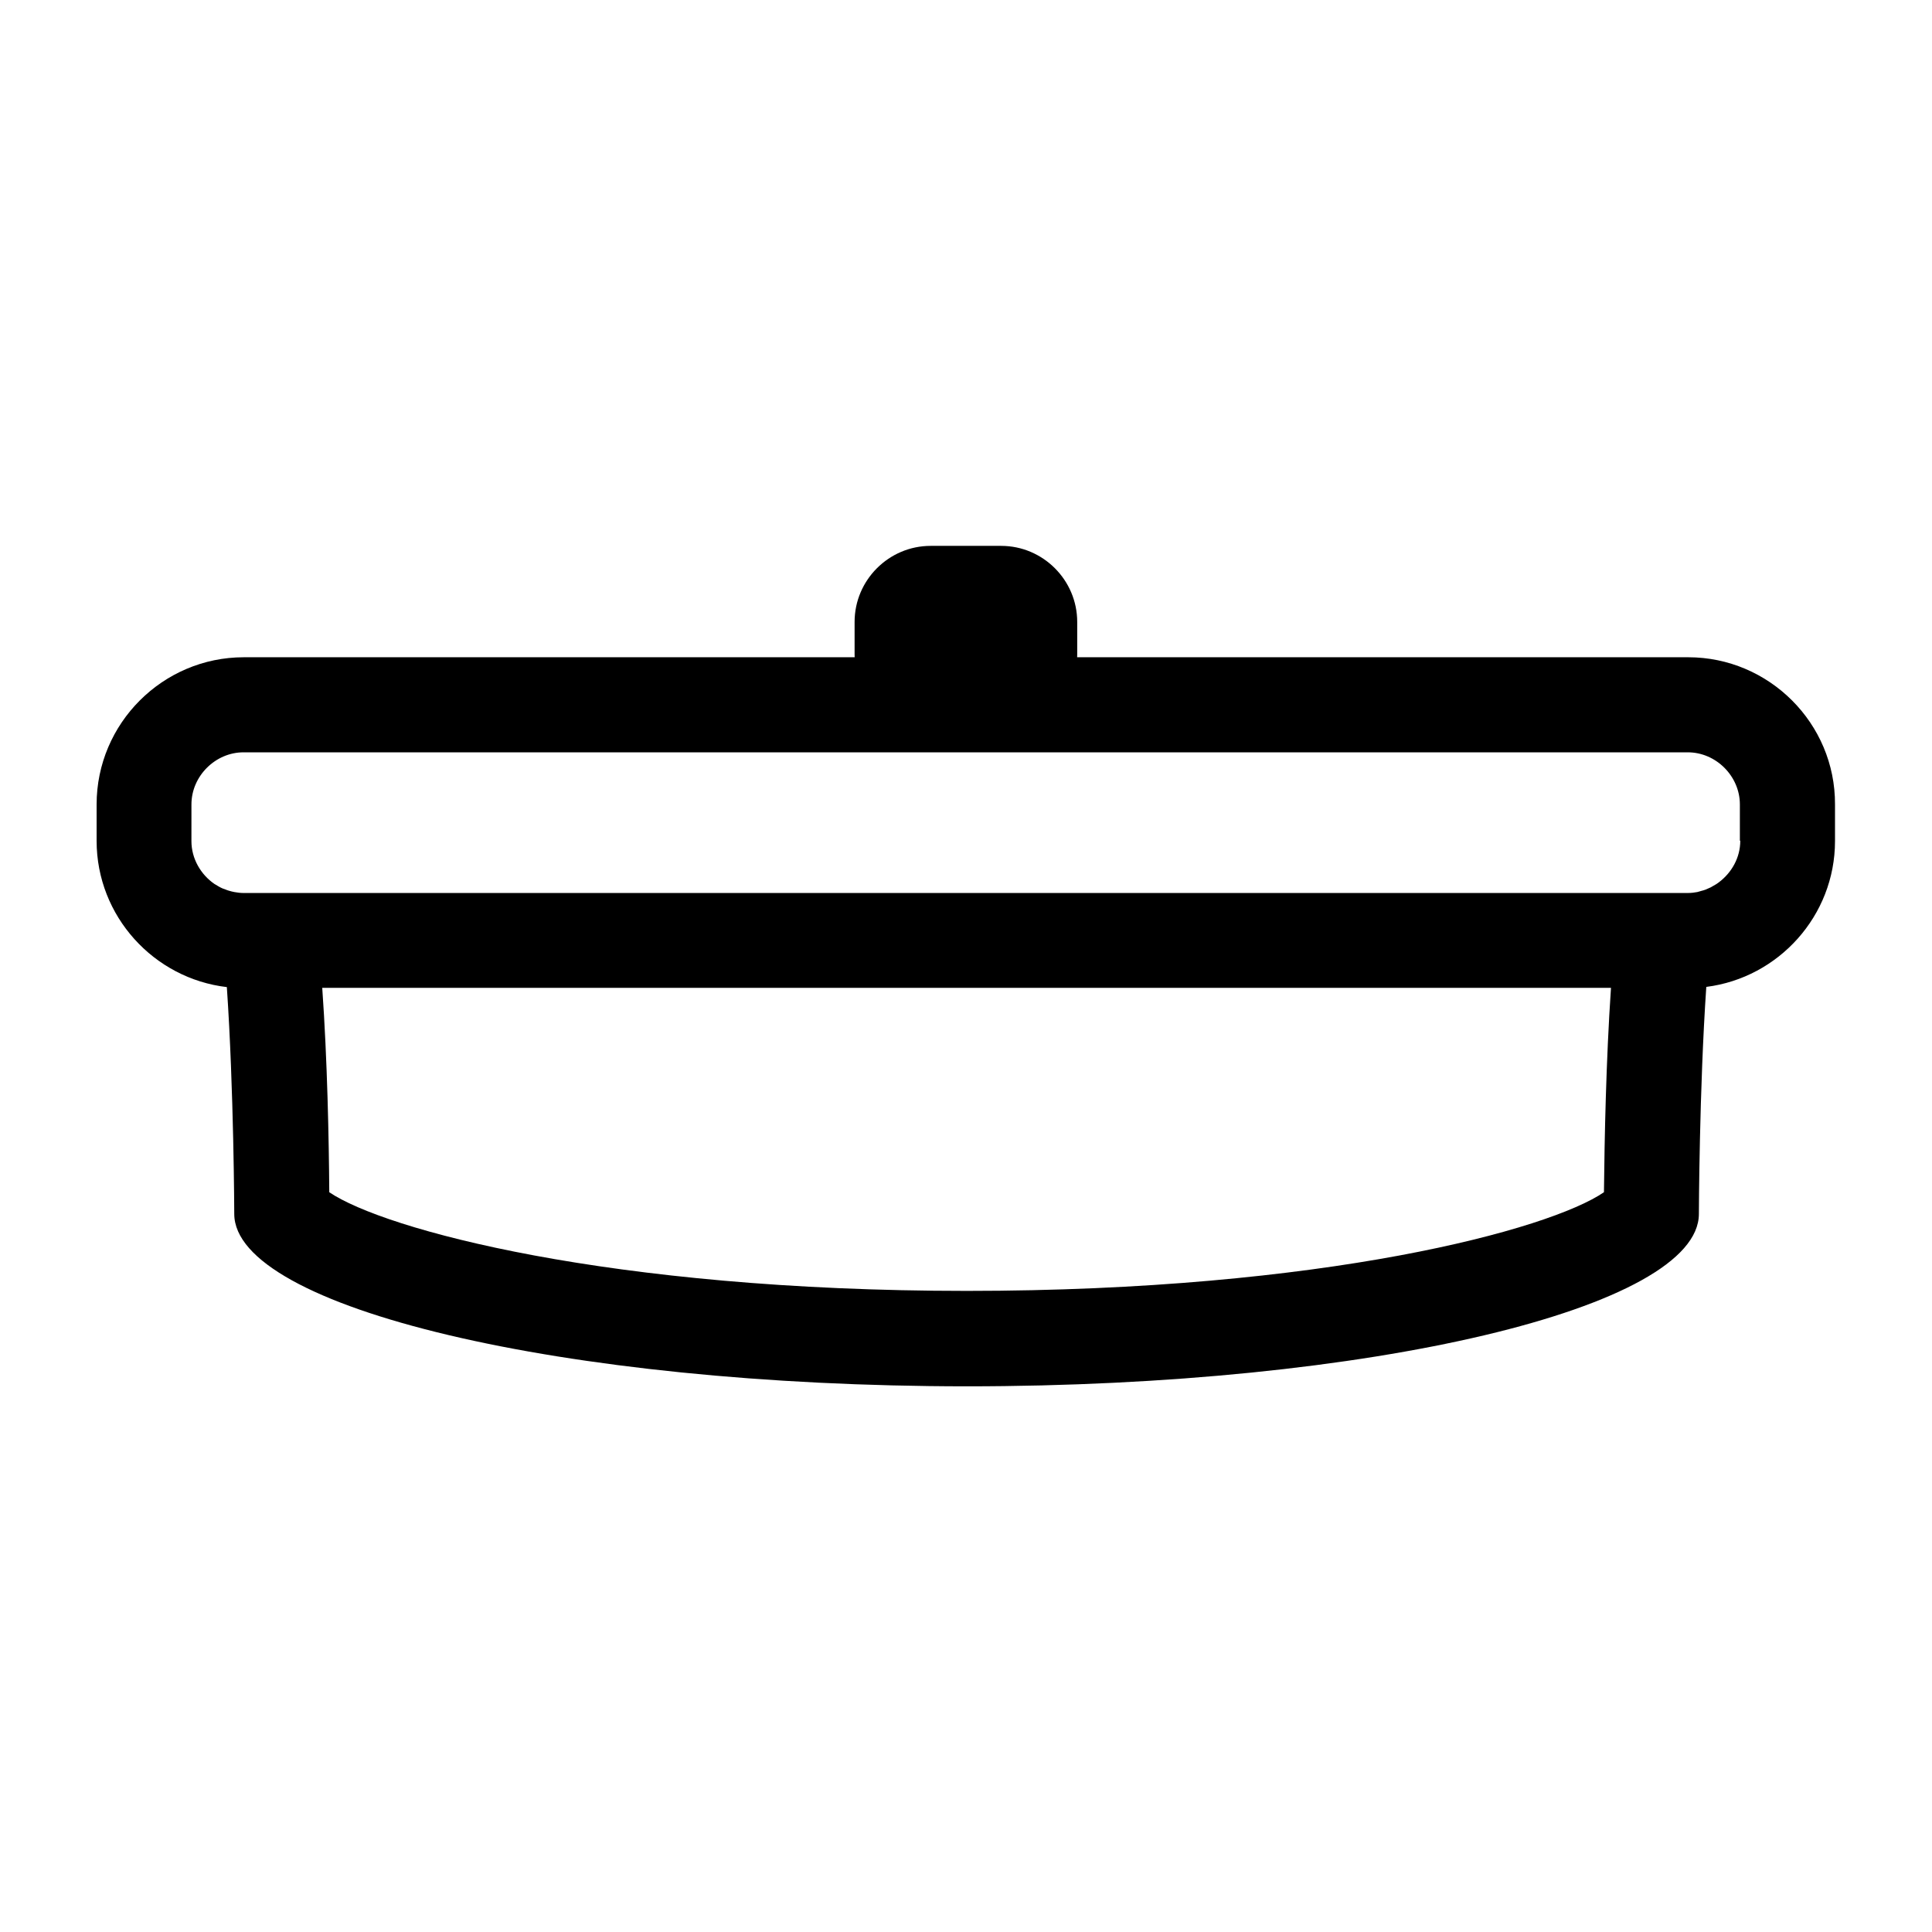 <?xml version="1.0" encoding="UTF-8"?>
<!-- Uploaded to: SVG Repo, www.svgrepo.com, Generator: SVG Repo Mixer Tools -->
<svg fill="#000000" width="800px" height="800px" version="1.1" viewBox="144 144 512 512" xmlns="http://www.w3.org/2000/svg">
 <g>
  <path d="m591.39 318.18h-382.79c-21.461 0-38.996 17.531-38.996 38.996v9.672c0 19.949 15.164 36.477 34.512 38.742 1.863 27.156 1.965 60.105 1.965 60.105 0 24.789 86.855 45.645 194.07 45.695 107.21 0 194.07-20.859 194.07-45.695 0 0 0.102-32.949 1.965-60.156 19.145-2.418 34.109-18.844 34.109-38.641v-9.723c0.102-21.465-17.48-38.996-38.895-38.996zm-191.2 167.92c-94.867 0-154.47-16.324-168.93-26.148-0.102-14.008-0.504-34.914-1.863-54.16h341.53c-1.309 19.195-1.715 40.102-1.863 54.16-14.41 9.879-74.012 26.148-168.88 26.148zm205-119.3c0 4.484-2.266 8.465-5.691 11.035-0.453 0.352-0.957 0.656-1.512 0.957-0.203 0.102-0.402 0.25-0.605 0.352-0.453 0.203-0.906 0.402-1.359 0.605-0.402 0.152-0.754 0.25-1.16 0.352-0.352 0.102-0.707 0.203-1.059 0.301-0.805 0.152-1.613 0.25-2.469 0.25h-17.836l-346.67 0.004h-18.238c-0.855 0-1.664-0.102-2.469-0.25-0.25-0.051-0.453-0.102-0.707-0.152-0.555-0.152-1.16-0.301-1.715-0.555-0.25-0.102-0.453-0.152-0.707-0.25-0.707-0.301-1.359-0.707-2.016-1.109-0.051 0-0.051-0.051-0.102-0.051-3.68-2.519-6.144-6.75-6.144-11.387l0.004-9.723c0-7.508 6.348-13.805 13.805-13.805h382.74c7.508 0 13.805 6.348 13.805 13.805v9.621z"/>
  <path d="m409.32 337.58h-18.691c-11.082 0-20.152-9.07-20.152-20.152v-8.613c0-11.082 9.07-20.152 20.152-20.152h18.691c11.082 0 20.152 9.07 20.152 20.152v8.613c0 11.082-9.07 20.152-20.152 20.152z"/>
 </g>
</svg>